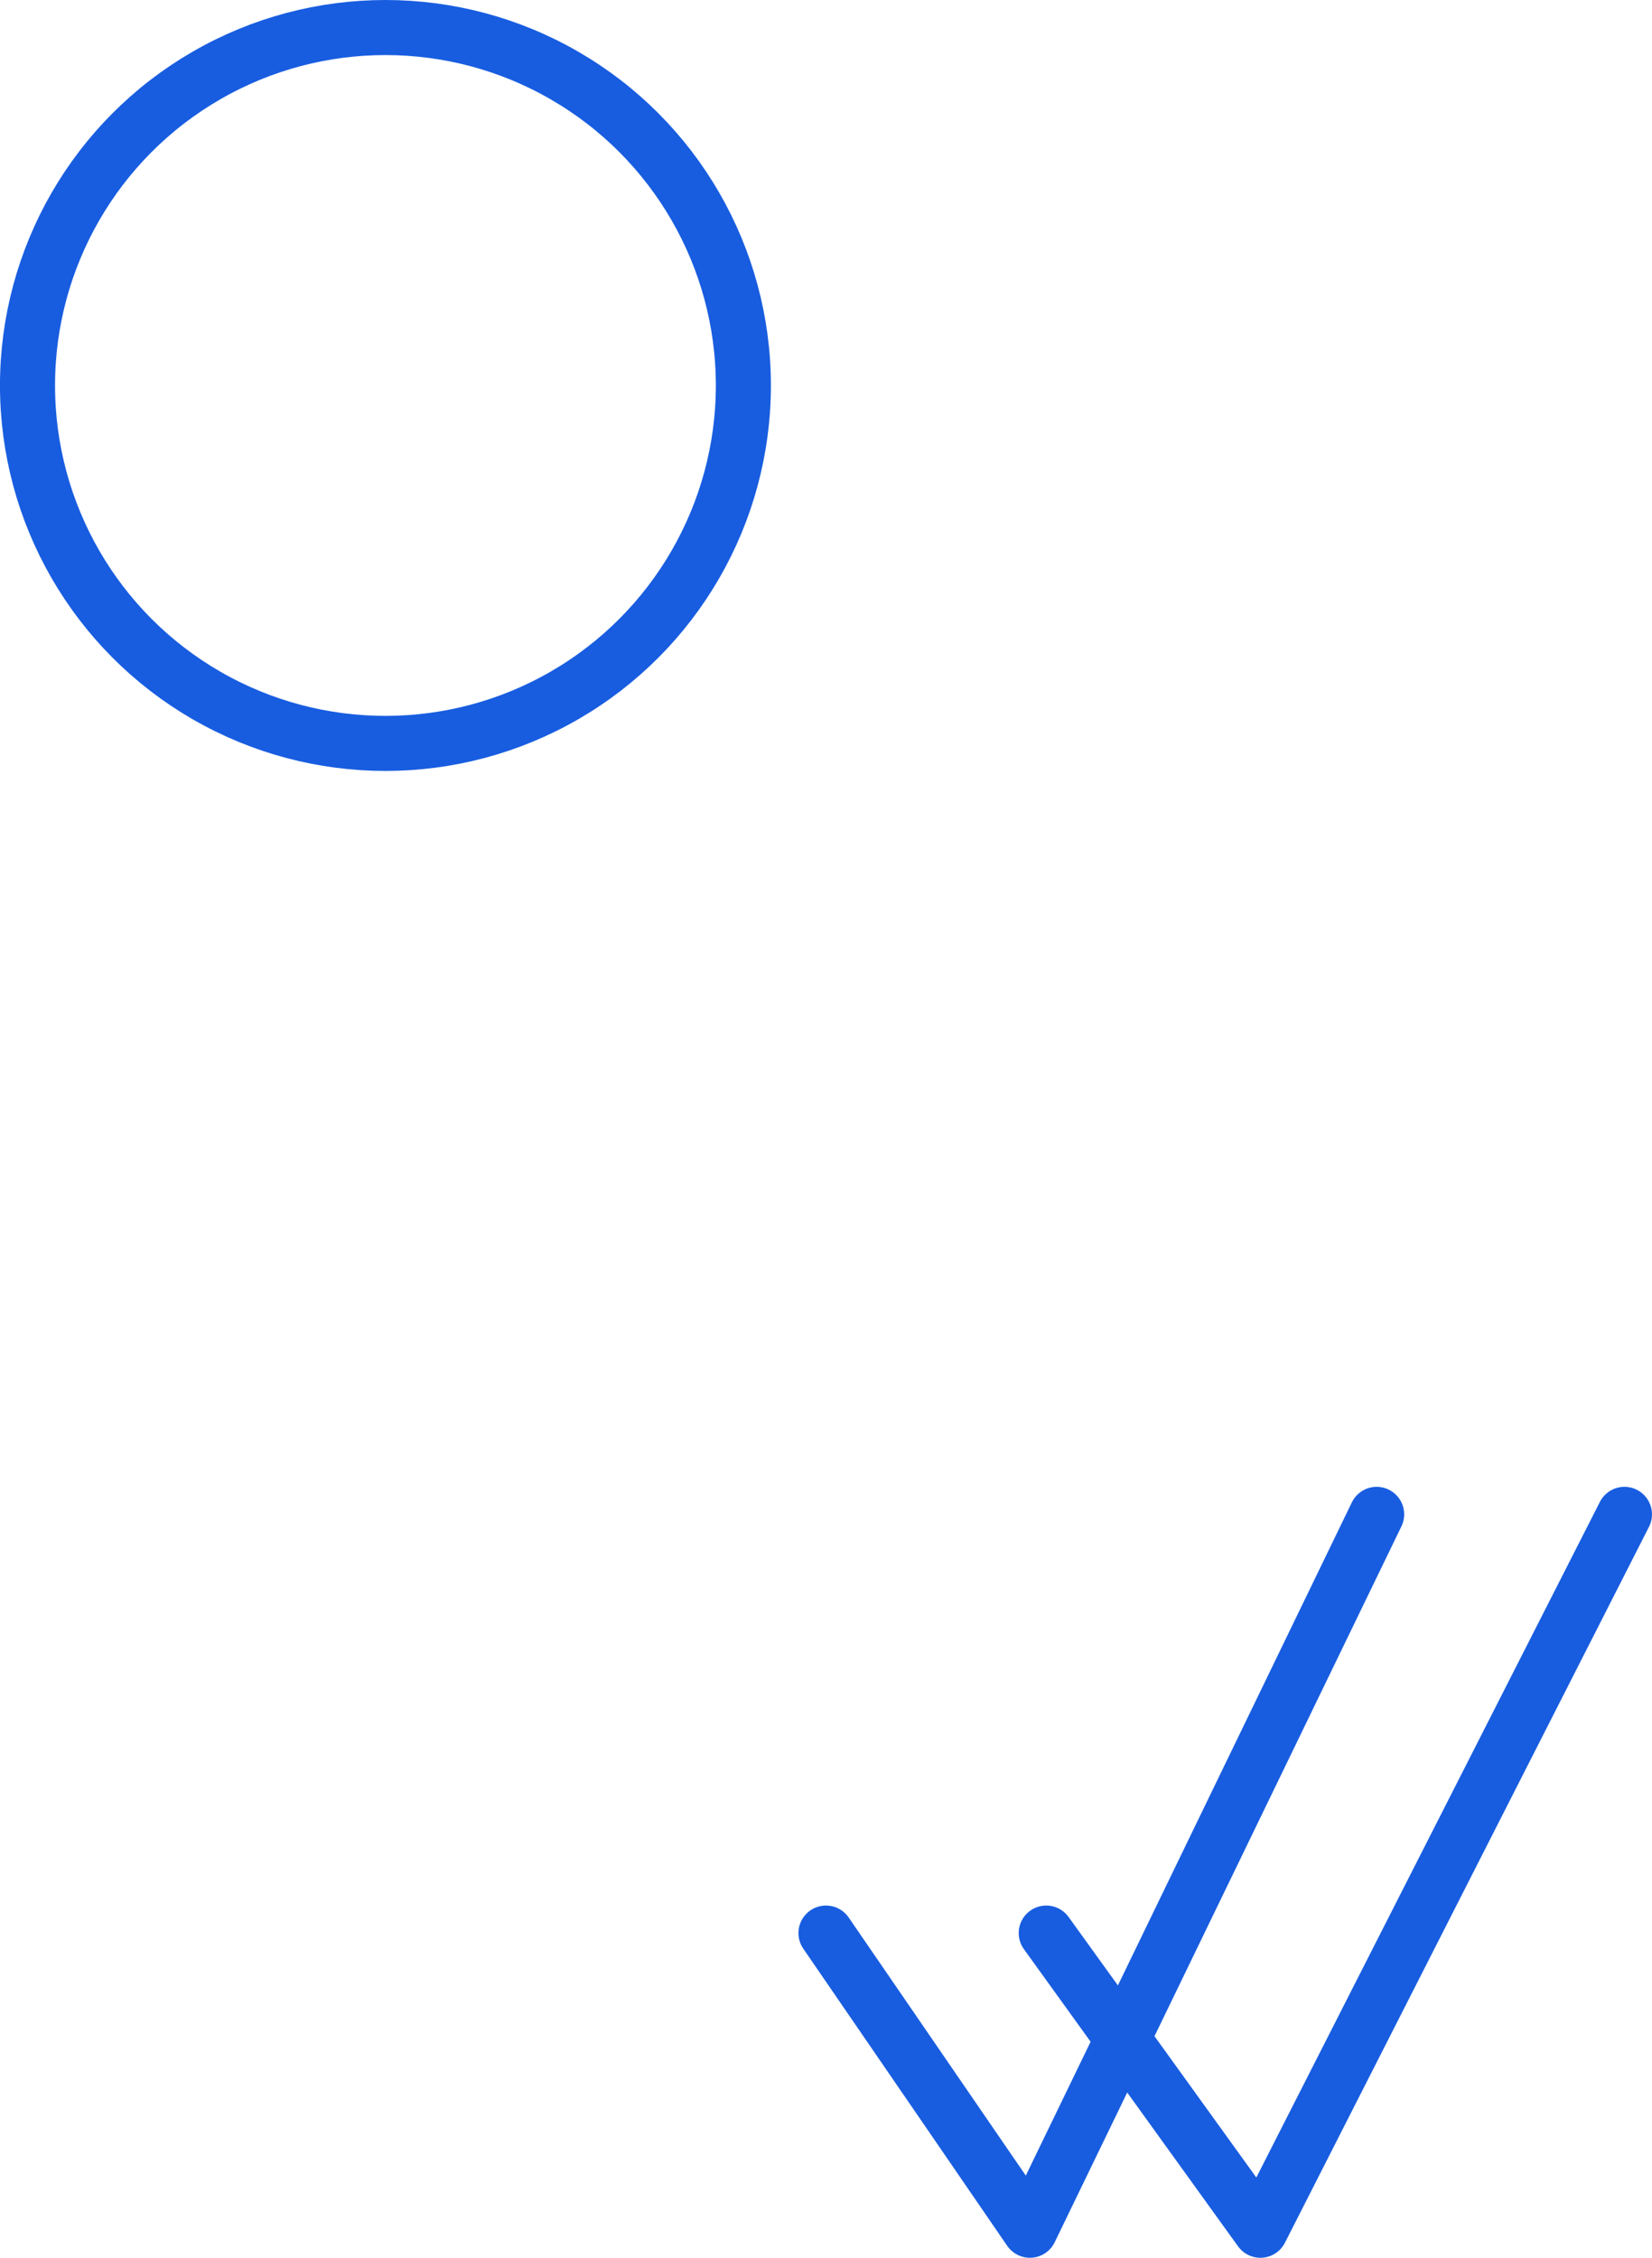 <svg width="60" height="82" viewBox="0 0 60 82" fill="none" xmlns="http://www.w3.org/2000/svg">
<circle cx="13.999" cy="14" r="13" stroke="#185DE0" stroke-width="2"/>
<path d="M29.999 70.207L37.406 81L49.999 55" stroke="#185DE0" stroke-width="2" stroke-linecap="round" stroke-linejoin="round"/>
<path d="M37.999 70.207L45.777 81L58.999 55" stroke="#185DE0" stroke-width="2" stroke-linecap="round" stroke-linejoin="round"/>
</svg>
